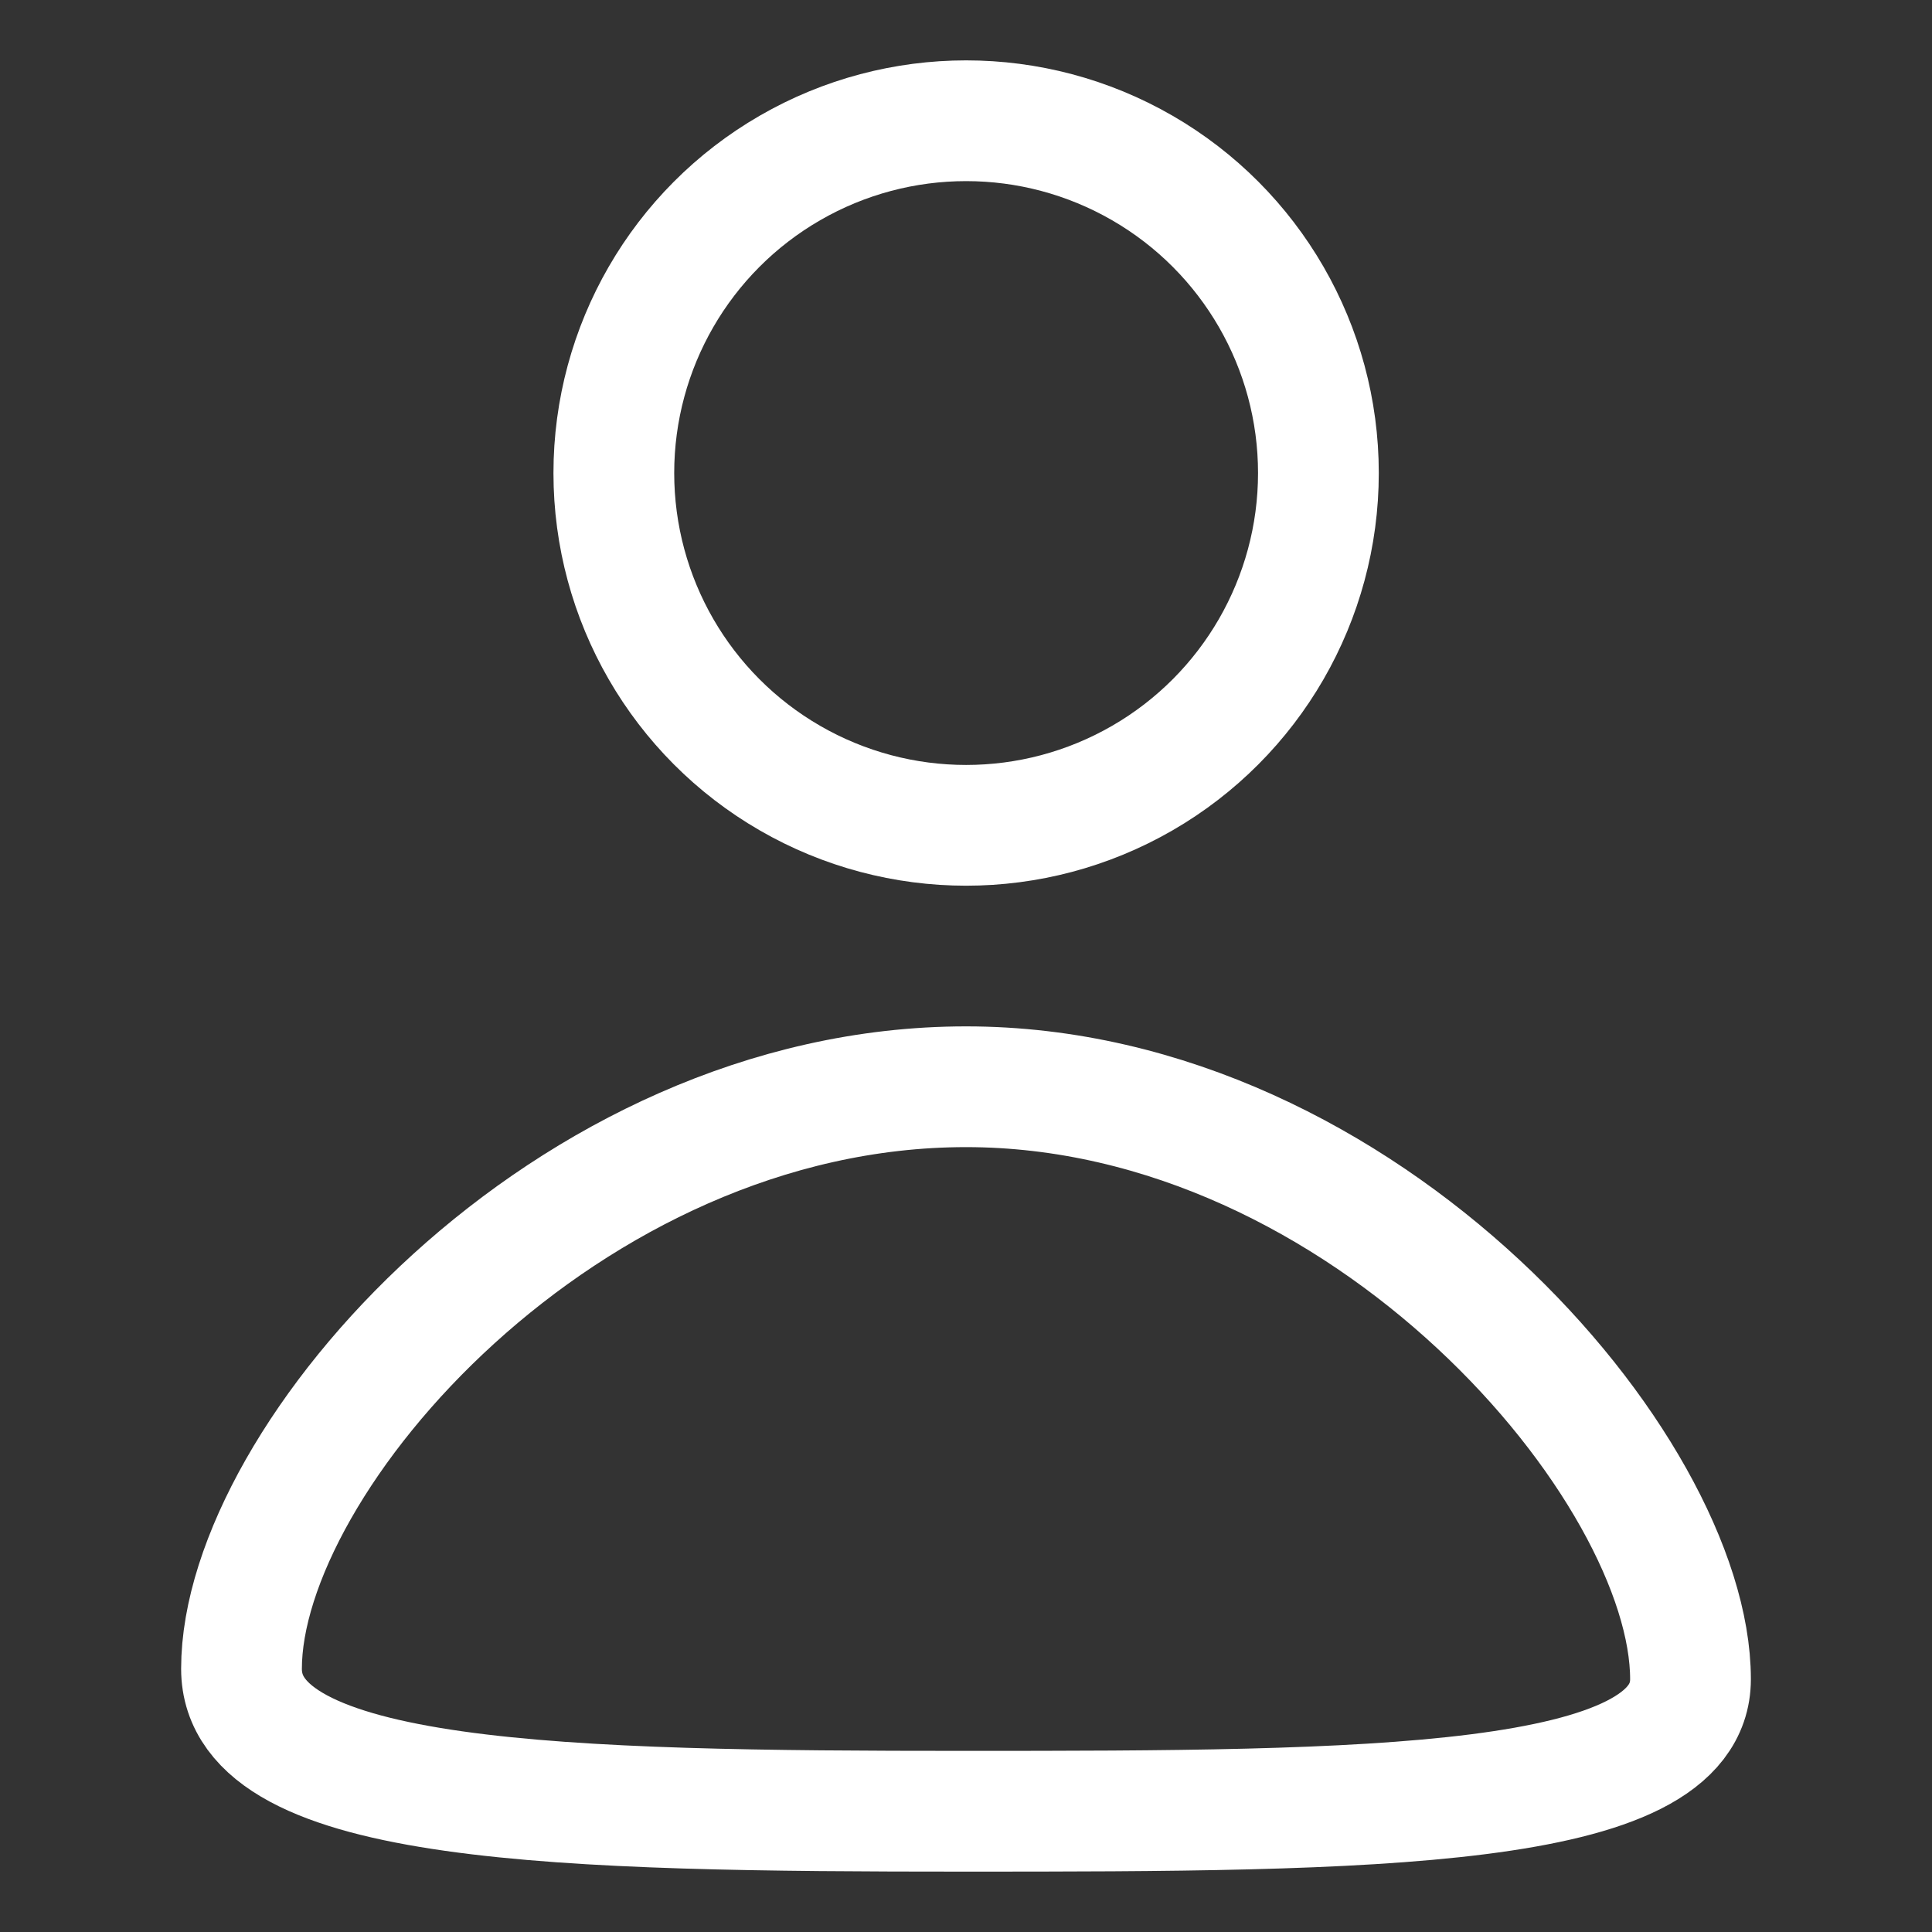 <svg width="32" height="32" viewBox="0 0 32 32" fill="none" xmlns="http://www.w3.org/2000/svg">
<rect x="0" y="0" width="32" height="32" fill="#333333" stroke="none"/>
<circle cx="16.002" cy="7.835" r="5.835" stroke="white" stroke-width="2" stroke-linecap="round" stroke-linejoin="round"/>
<path d="M28 27.813C28 29.977 22.627 30 16 30C9.373 30 4 29.896 4 27.64C4 24.153 9.373 18 16 18C22.627 18 28 24.327 28 27.813Z" stroke="white" stroke-width="2" stroke-linecap="round" stroke-linejoin="round"/>
</svg>
